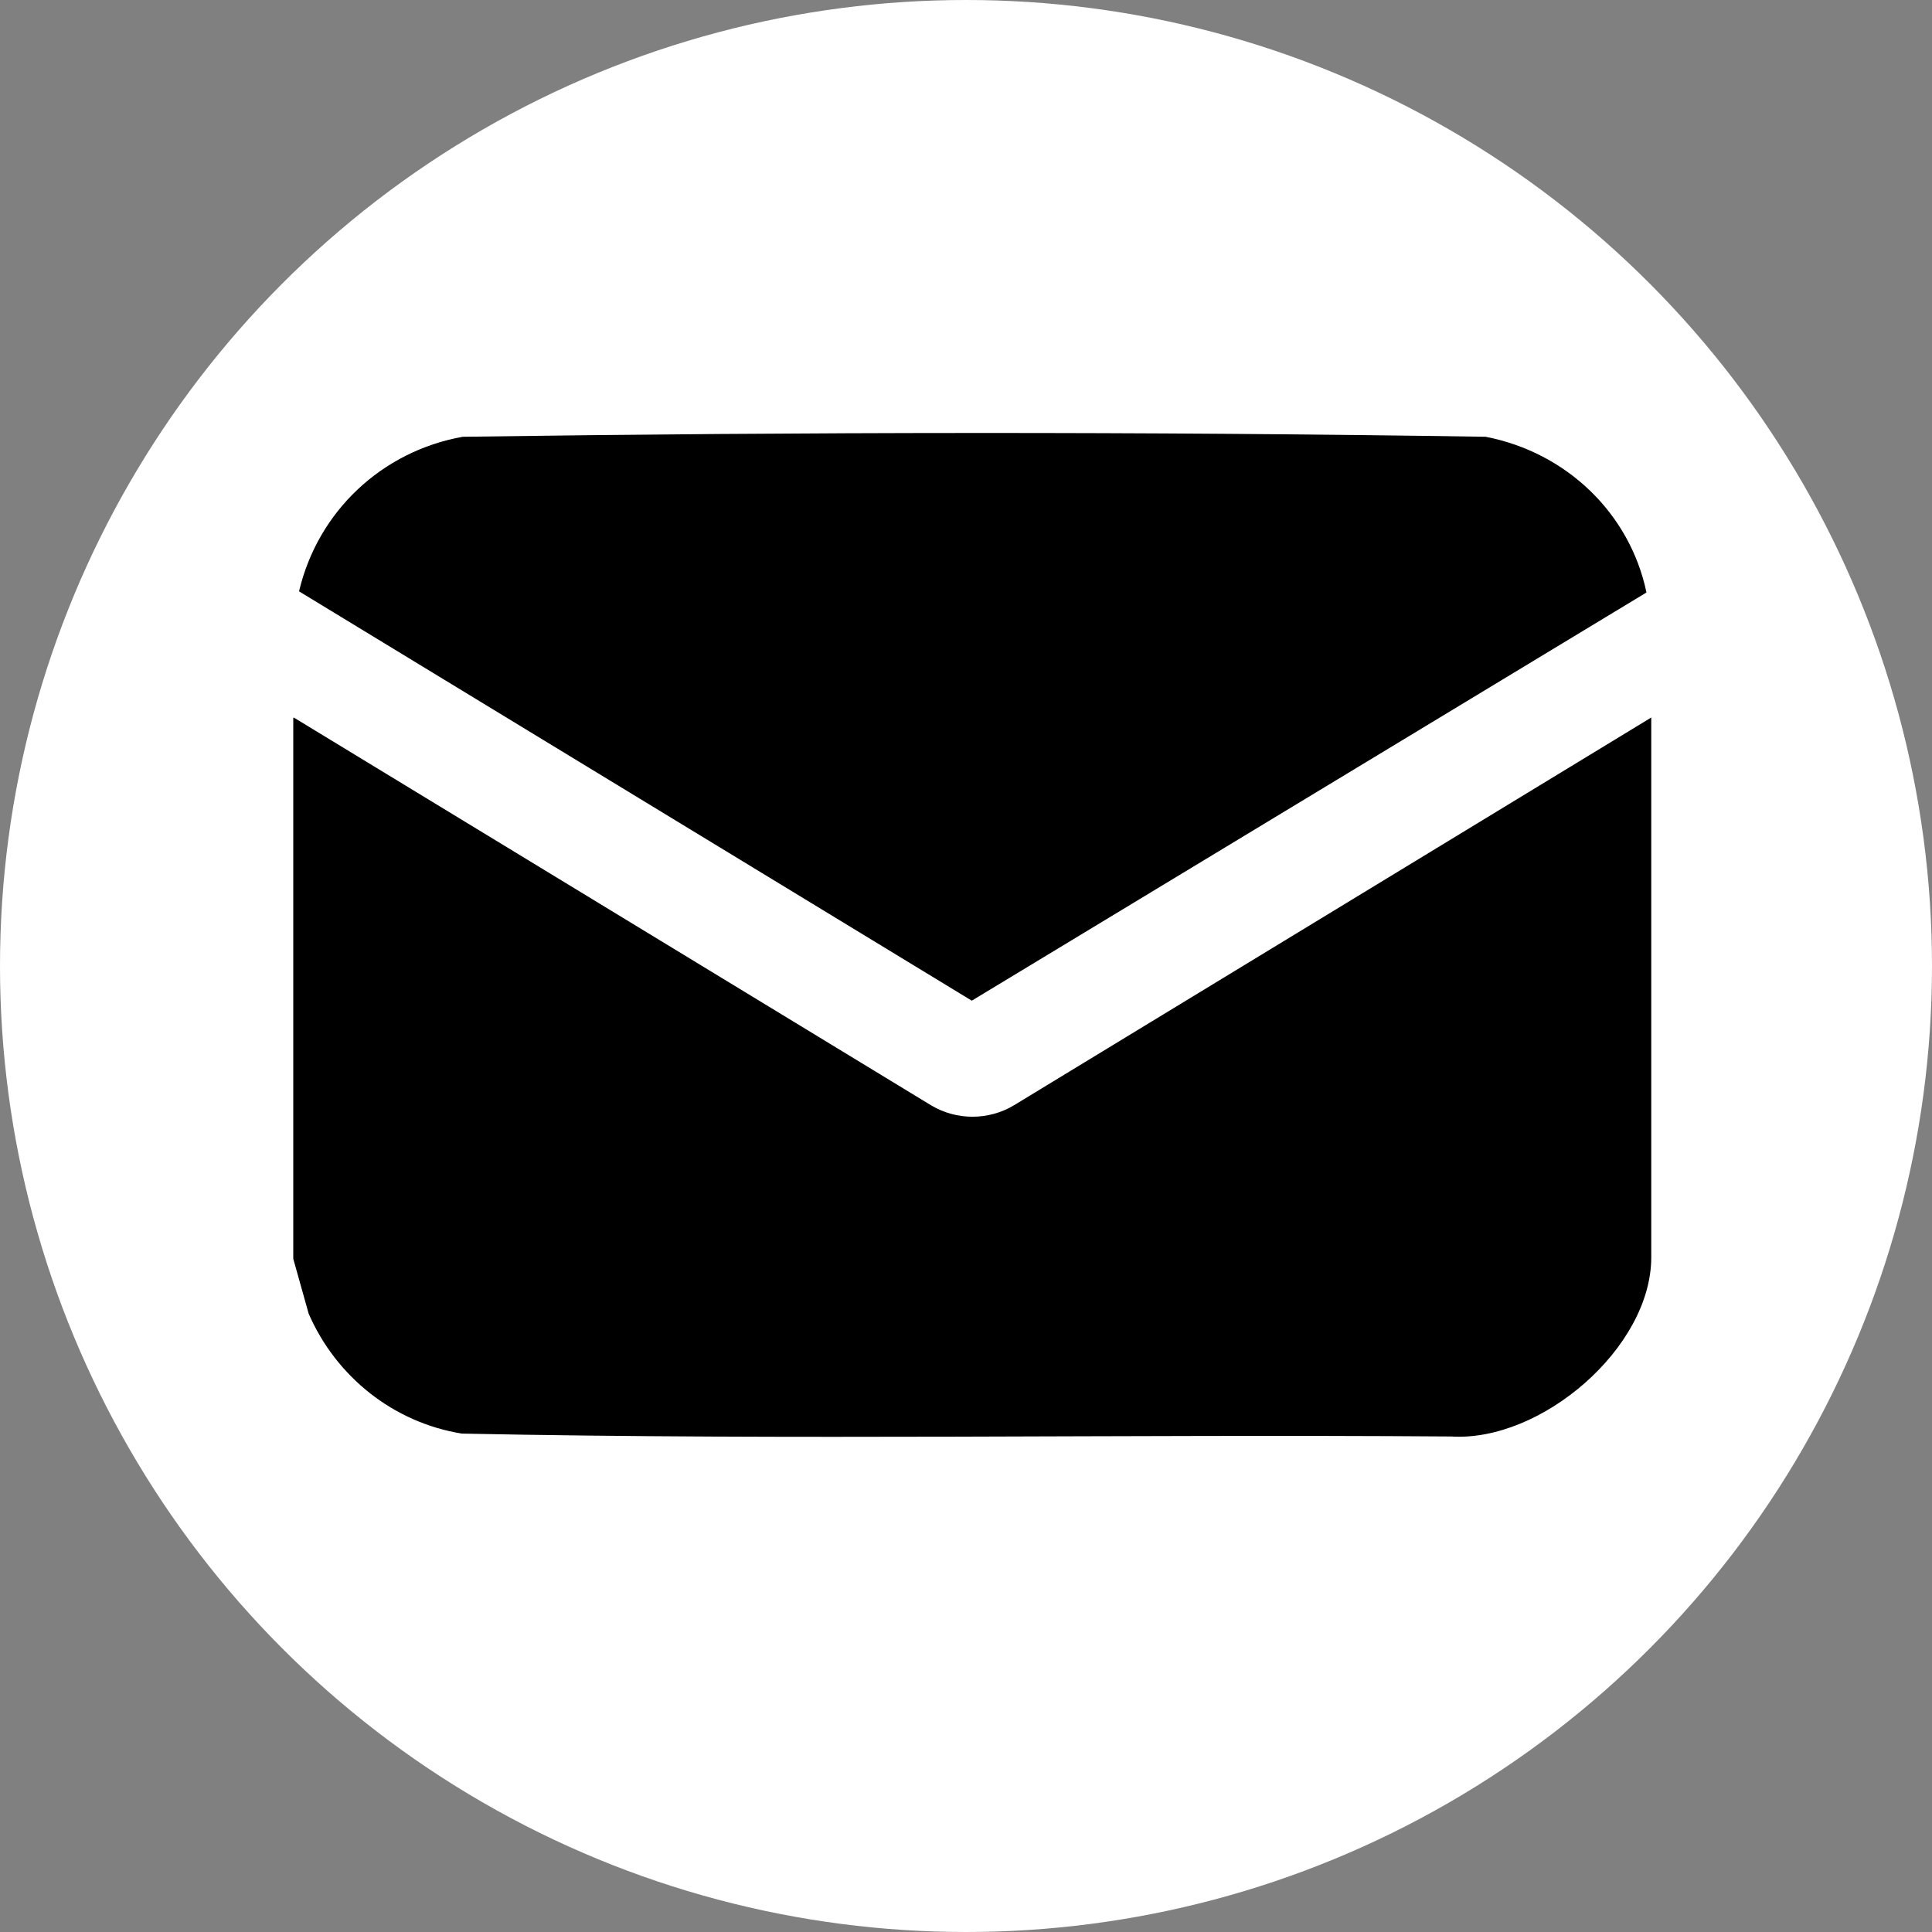 <?xml version="1.0" encoding="UTF-8"?>
<svg id="Calque_1" data-name="Calque 1" xmlns="http://www.w3.org/2000/svg" viewBox="0 0 40.12 40.12">
  <rect x="0" y="0" width="40.12" height="40.12" fill="#808080" stroke="none"/>
  <defs>
    <style>
      .cls-1 {
        fill: #fff;
      }
    </style>
  </defs>
  <circle class="cls-1" cx="20.06" cy="20.06" r="20.06"/>
  <g id="v8P70P">
    <g>
      <path d="M6.1,14.9l13.23,8.05c.53.32,1.2.32,1.73,0l13.23-8.05v11.21c0,1.88-2.29,3.84-4.16,3.72-6.84-.05-13.7.08-20.54-.06-1.42-.23-2.61-1.18-3.18-2.49l-.32-1.14v-11.23Z"/>
      <path d="M34.18,12.31l-14,8.47L6.21,12.28c.39-1.66,1.72-2.91,3.4-3.21,7.07-.1,14.17-.11,21.24,0,1.66.32,2.99,1.57,3.34,3.23Z"/>
    </g>
  </g>
</svg>